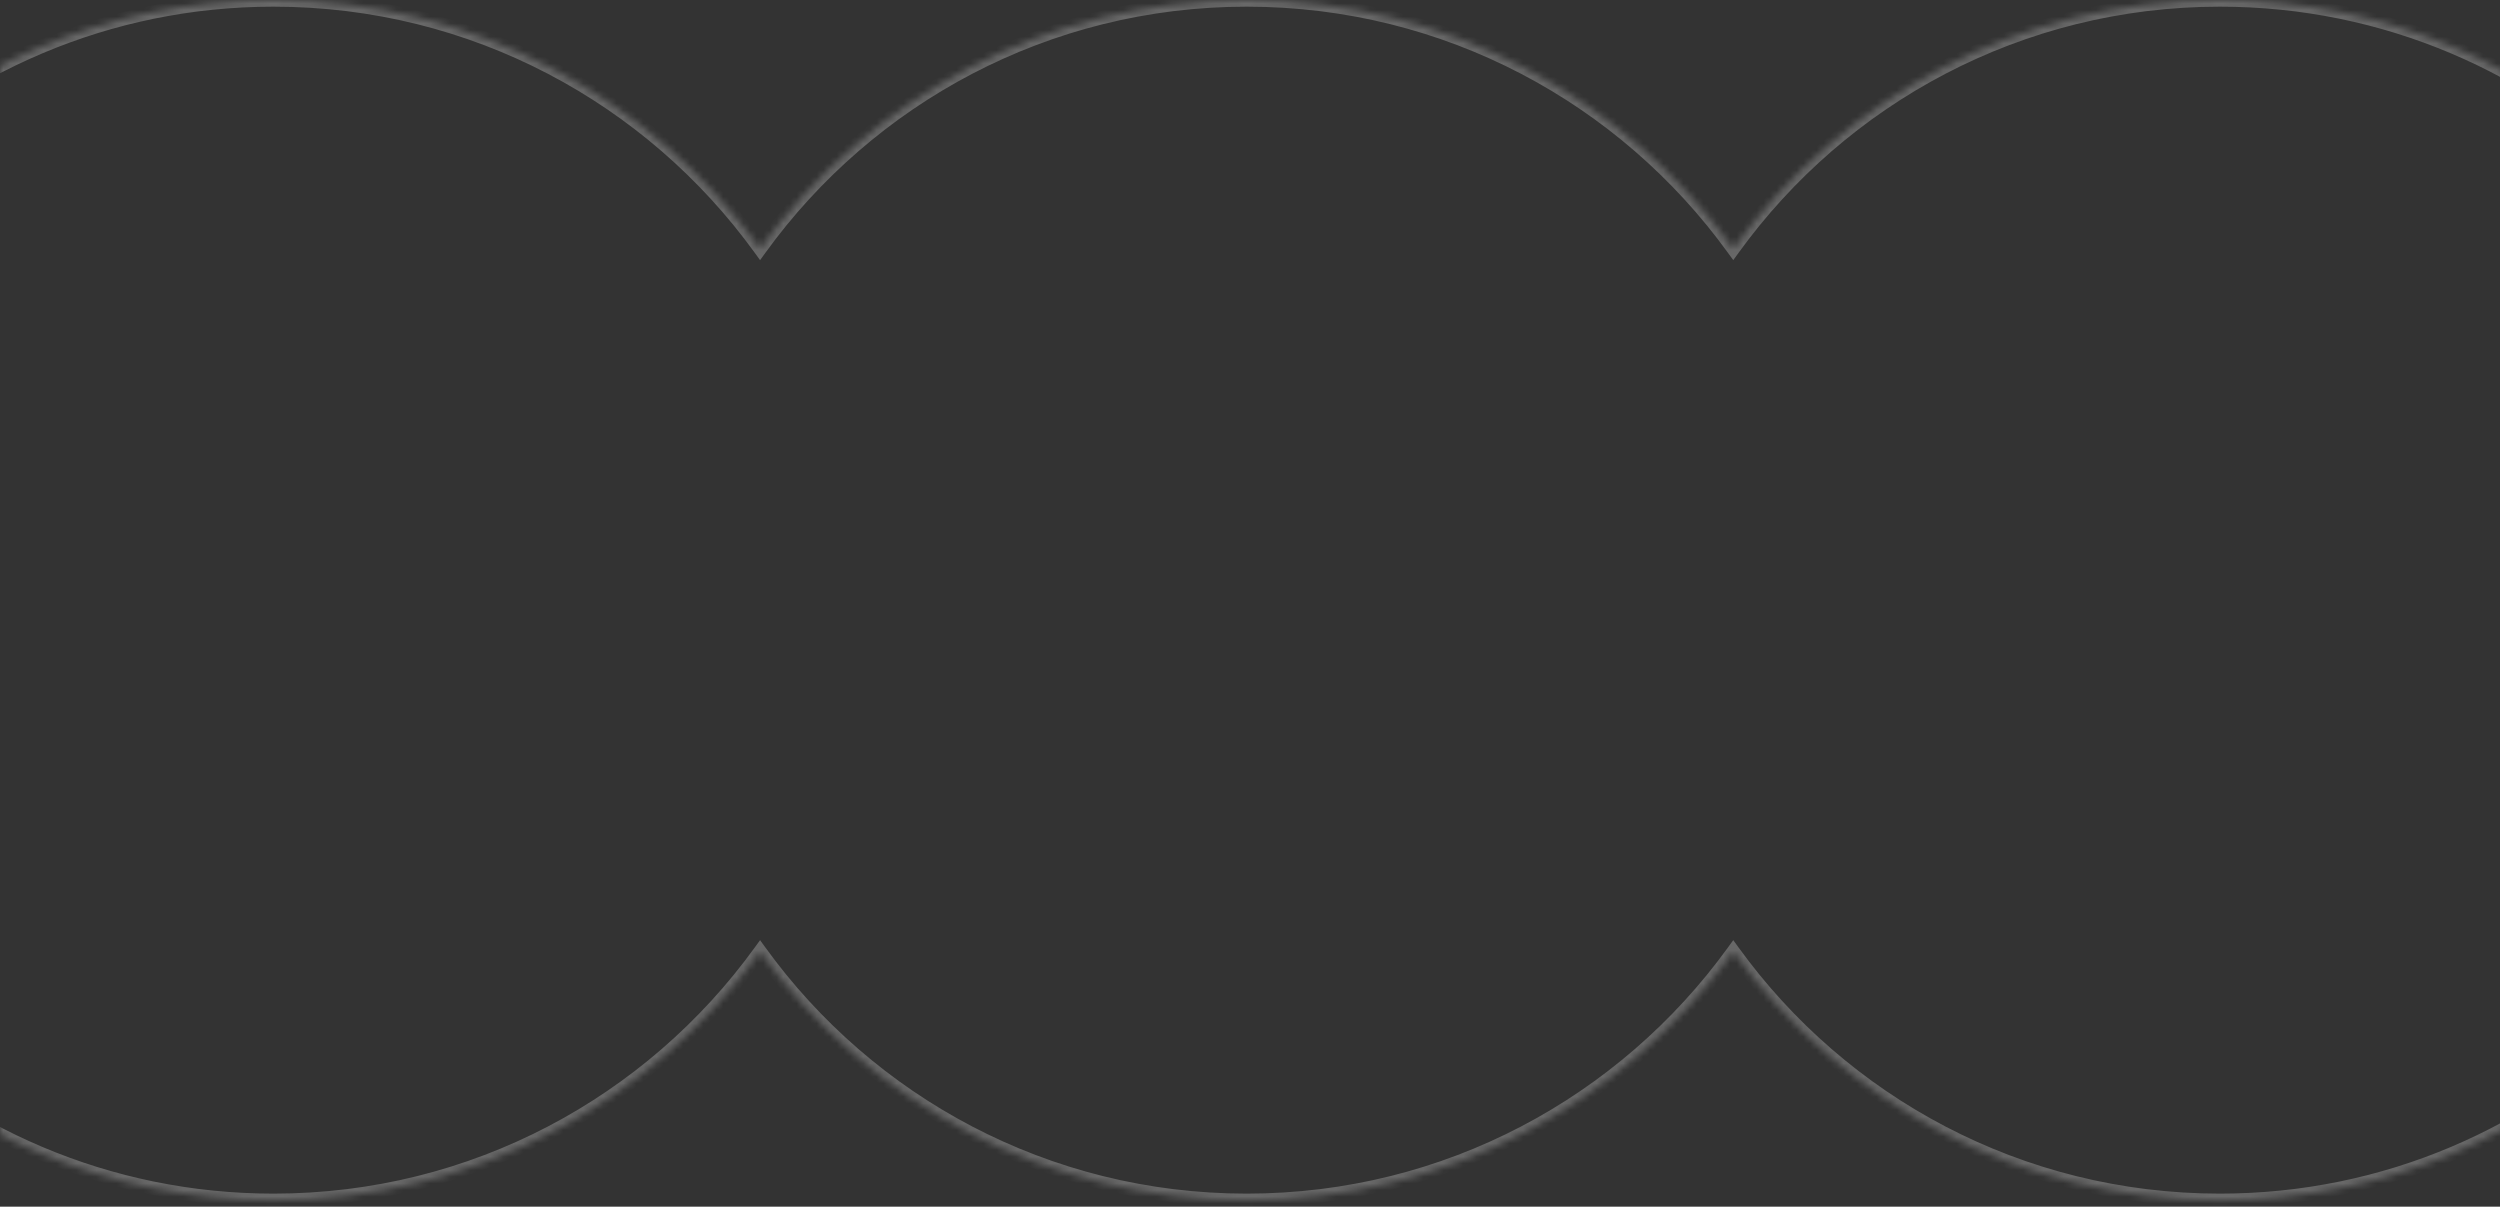 <svg width="375" height="181" viewBox="0 0 375 181" fill="none" xmlns="http://www.w3.org/2000/svg">
<rect x="0" y="0" width="375" height="181" fill="#333333" stroke="none"/>
<mask id="path-1-inside-1_4136_56364" fill="white">
<path fill-rule="evenodd" clip-rule="evenodd" d="M41.022 180.044C71.057 180.044 97.657 165.334 114.011 142.726C130.364 165.334 156.964 180.044 187 180.044C217.035 180.044 243.635 165.334 259.989 142.726C276.342 165.334 302.942 180.044 332.978 180.044C382.696 180.044 423 139.74 423 90.022C423 40.304 382.696 0 332.978 0C302.942 0 276.342 14.71 259.989 37.318C243.635 14.71 217.035 0 187 0C156.964 0 130.364 14.71 114.011 37.318C97.657 14.71 71.057 0 41.022 0C-8.696 0 -49 40.304 -49 90.022C-49 139.74 -8.696 180.044 41.022 180.044Z"/>
</mask>
<path d="M114.011 142.726L114.821 142.14L114.011 141.02L113.201 142.14L114.011 142.726ZM259.989 142.726L260.799 142.14L259.989 141.02L259.179 142.14L259.989 142.726ZM259.989 37.318L259.179 37.904L259.989 39.024L260.799 37.904L259.989 37.318ZM114.011 37.318L113.201 37.904L114.011 39.024L114.821 37.904L114.011 37.318ZM113.201 142.14C97.027 164.499 70.723 179.044 41.022 179.044V181.044C71.392 181.044 98.288 166.169 114.821 143.312L113.201 142.14ZM187 179.044C157.299 179.044 130.995 164.499 114.821 142.14L113.201 143.312C129.734 166.169 156.63 181.044 187 181.044V179.044ZM259.179 142.14C243.005 164.499 216.701 179.044 187 179.044V181.044C217.37 181.044 244.266 166.169 260.799 143.312L259.179 142.14ZM332.978 179.044C303.277 179.044 276.973 164.499 260.799 142.14L259.179 143.312C275.712 166.169 302.608 181.044 332.978 181.044V179.044ZM422 90.022C422 139.187 382.143 179.044 332.978 179.044V181.044C383.248 181.044 424 140.292 424 90.022H422ZM332.978 1C382.143 1 422 40.856 422 90.022H424C424 39.752 383.248 -1 332.978 -1V1ZM260.799 37.904C276.973 15.544 303.277 1 332.978 1V-1C302.608 -1 275.712 13.875 259.179 36.732L260.799 37.904ZM187 1C216.701 1 243.005 15.544 259.179 37.904L260.799 36.732C244.266 13.875 217.37 -1 187 -1V1ZM114.821 37.904C130.995 15.544 157.299 1 187 1V-1C156.63 -1 129.734 13.875 113.201 36.732L114.821 37.904ZM41.022 1C70.723 1 97.027 15.544 113.201 37.904L114.821 36.732C98.288 13.875 71.392 -1 41.022 -1V1ZM-48 90.022C-48 40.856 -8.144 1 41.022 1V-1C-9.248 -1 -50 39.752 -50 90.022H-48ZM41.022 179.044C-8.144 179.044 -48 139.187 -48 90.022H-50C-50 140.292 -9.248 181.044 41.022 181.044V179.044Z" fill="white" fill-opacity="0.26" mask="url(#path-1-inside-1_4136_56364)"/>
</svg>
